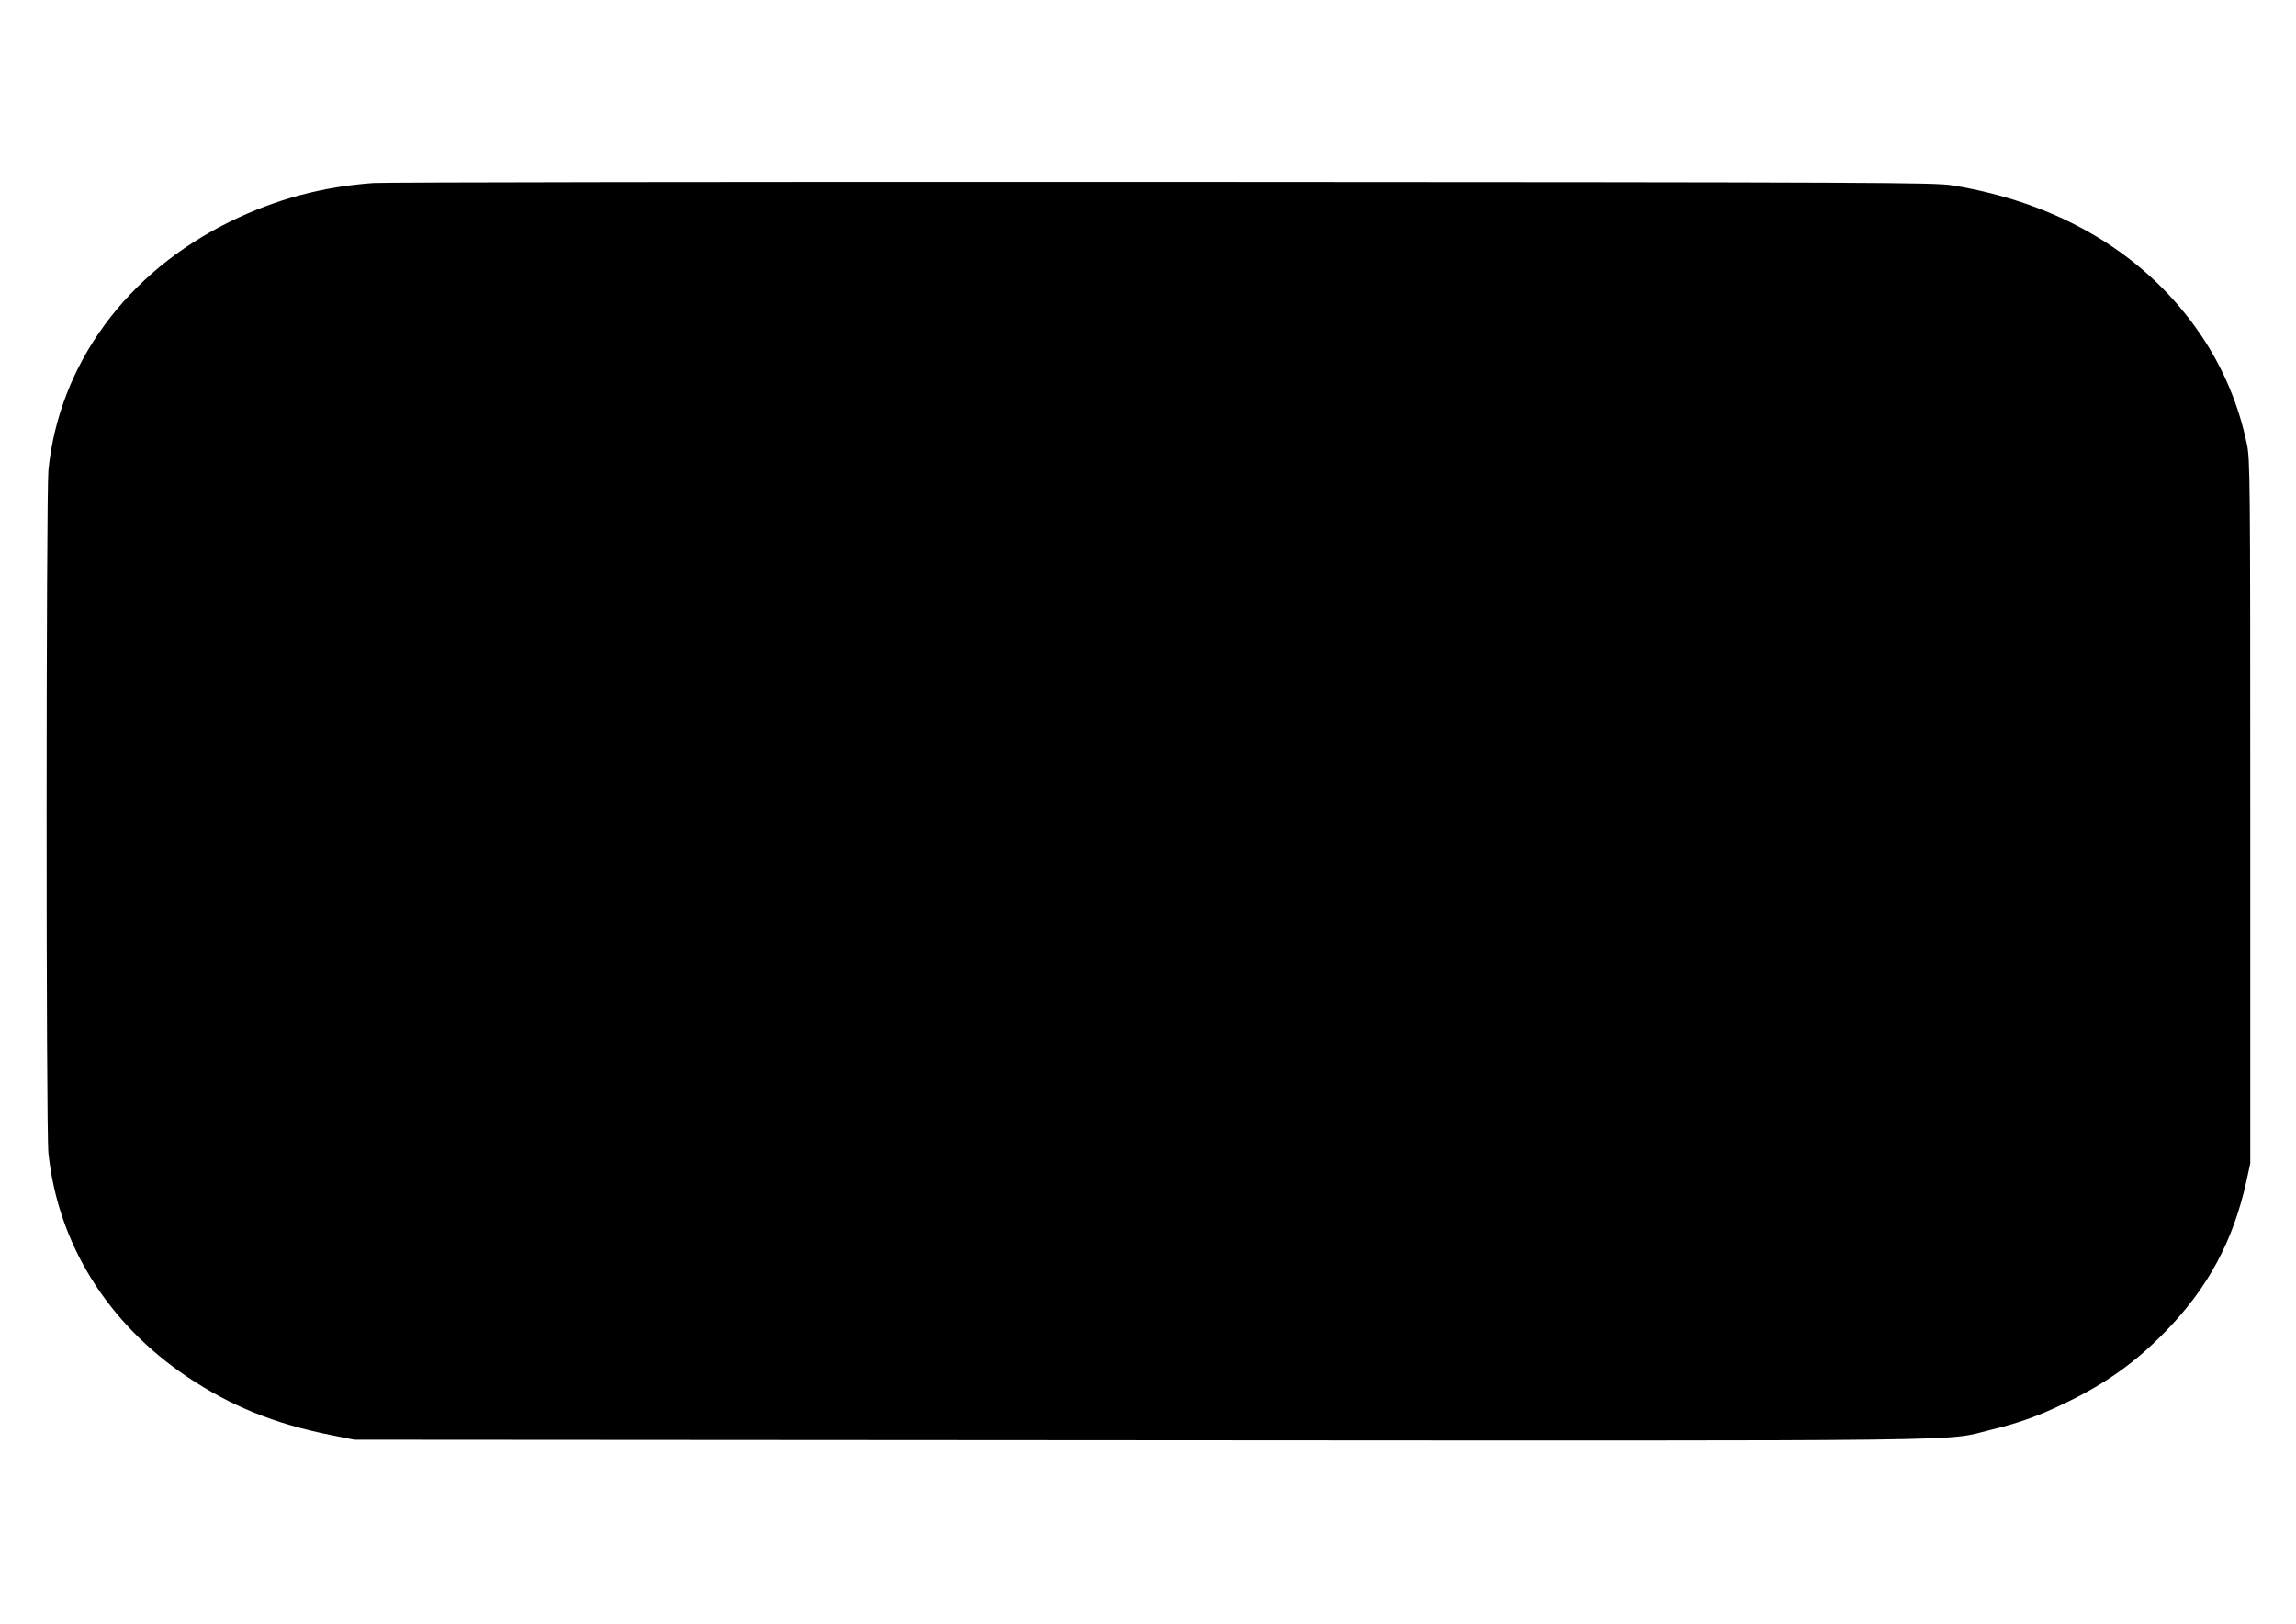 <?xml version="1.0" standalone="no"?>
<!DOCTYPE svg PUBLIC "-//W3C//DTD SVG 20010904//EN"
 "http://www.w3.org/TR/2001/REC-SVG-20010904/DTD/svg10.dtd">
<svg version="1.0" xmlns="http://www.w3.org/2000/svg"
 width="1280pt" height="905pt" viewBox="0 0 1280 905"
 preserveAspectRatio="xMidYMid meet">
<g transform="translate(0,905) scale(0.1,-0.1)"
fill="#000000" stroke="none">
<path d="M2083 8030 c-282 -20 -542 -89 -798 -214 -580 -284 -955 -796 -1015
-1385 -13 -136 -14 -3678 0 -3809 53 -504 329 -948 776 -1248 241 -161 481
-259 794 -322 l135 -27 4375 -3 c4824 -3 4482 -7 4748 58 161 39 274 80 427
155 219 106 387 227 551 397 234 241 374 502 447 832 l22 101 0 1960 c0 1880
-1 1964 -19 2050 -45 217 -130 419 -251 600 -302 451 -785 743 -1391 842 -103
16 -345 17 -4399 19 -2359 1 -4340 -2 -4402 -6z"/>
</g>
</svg>
